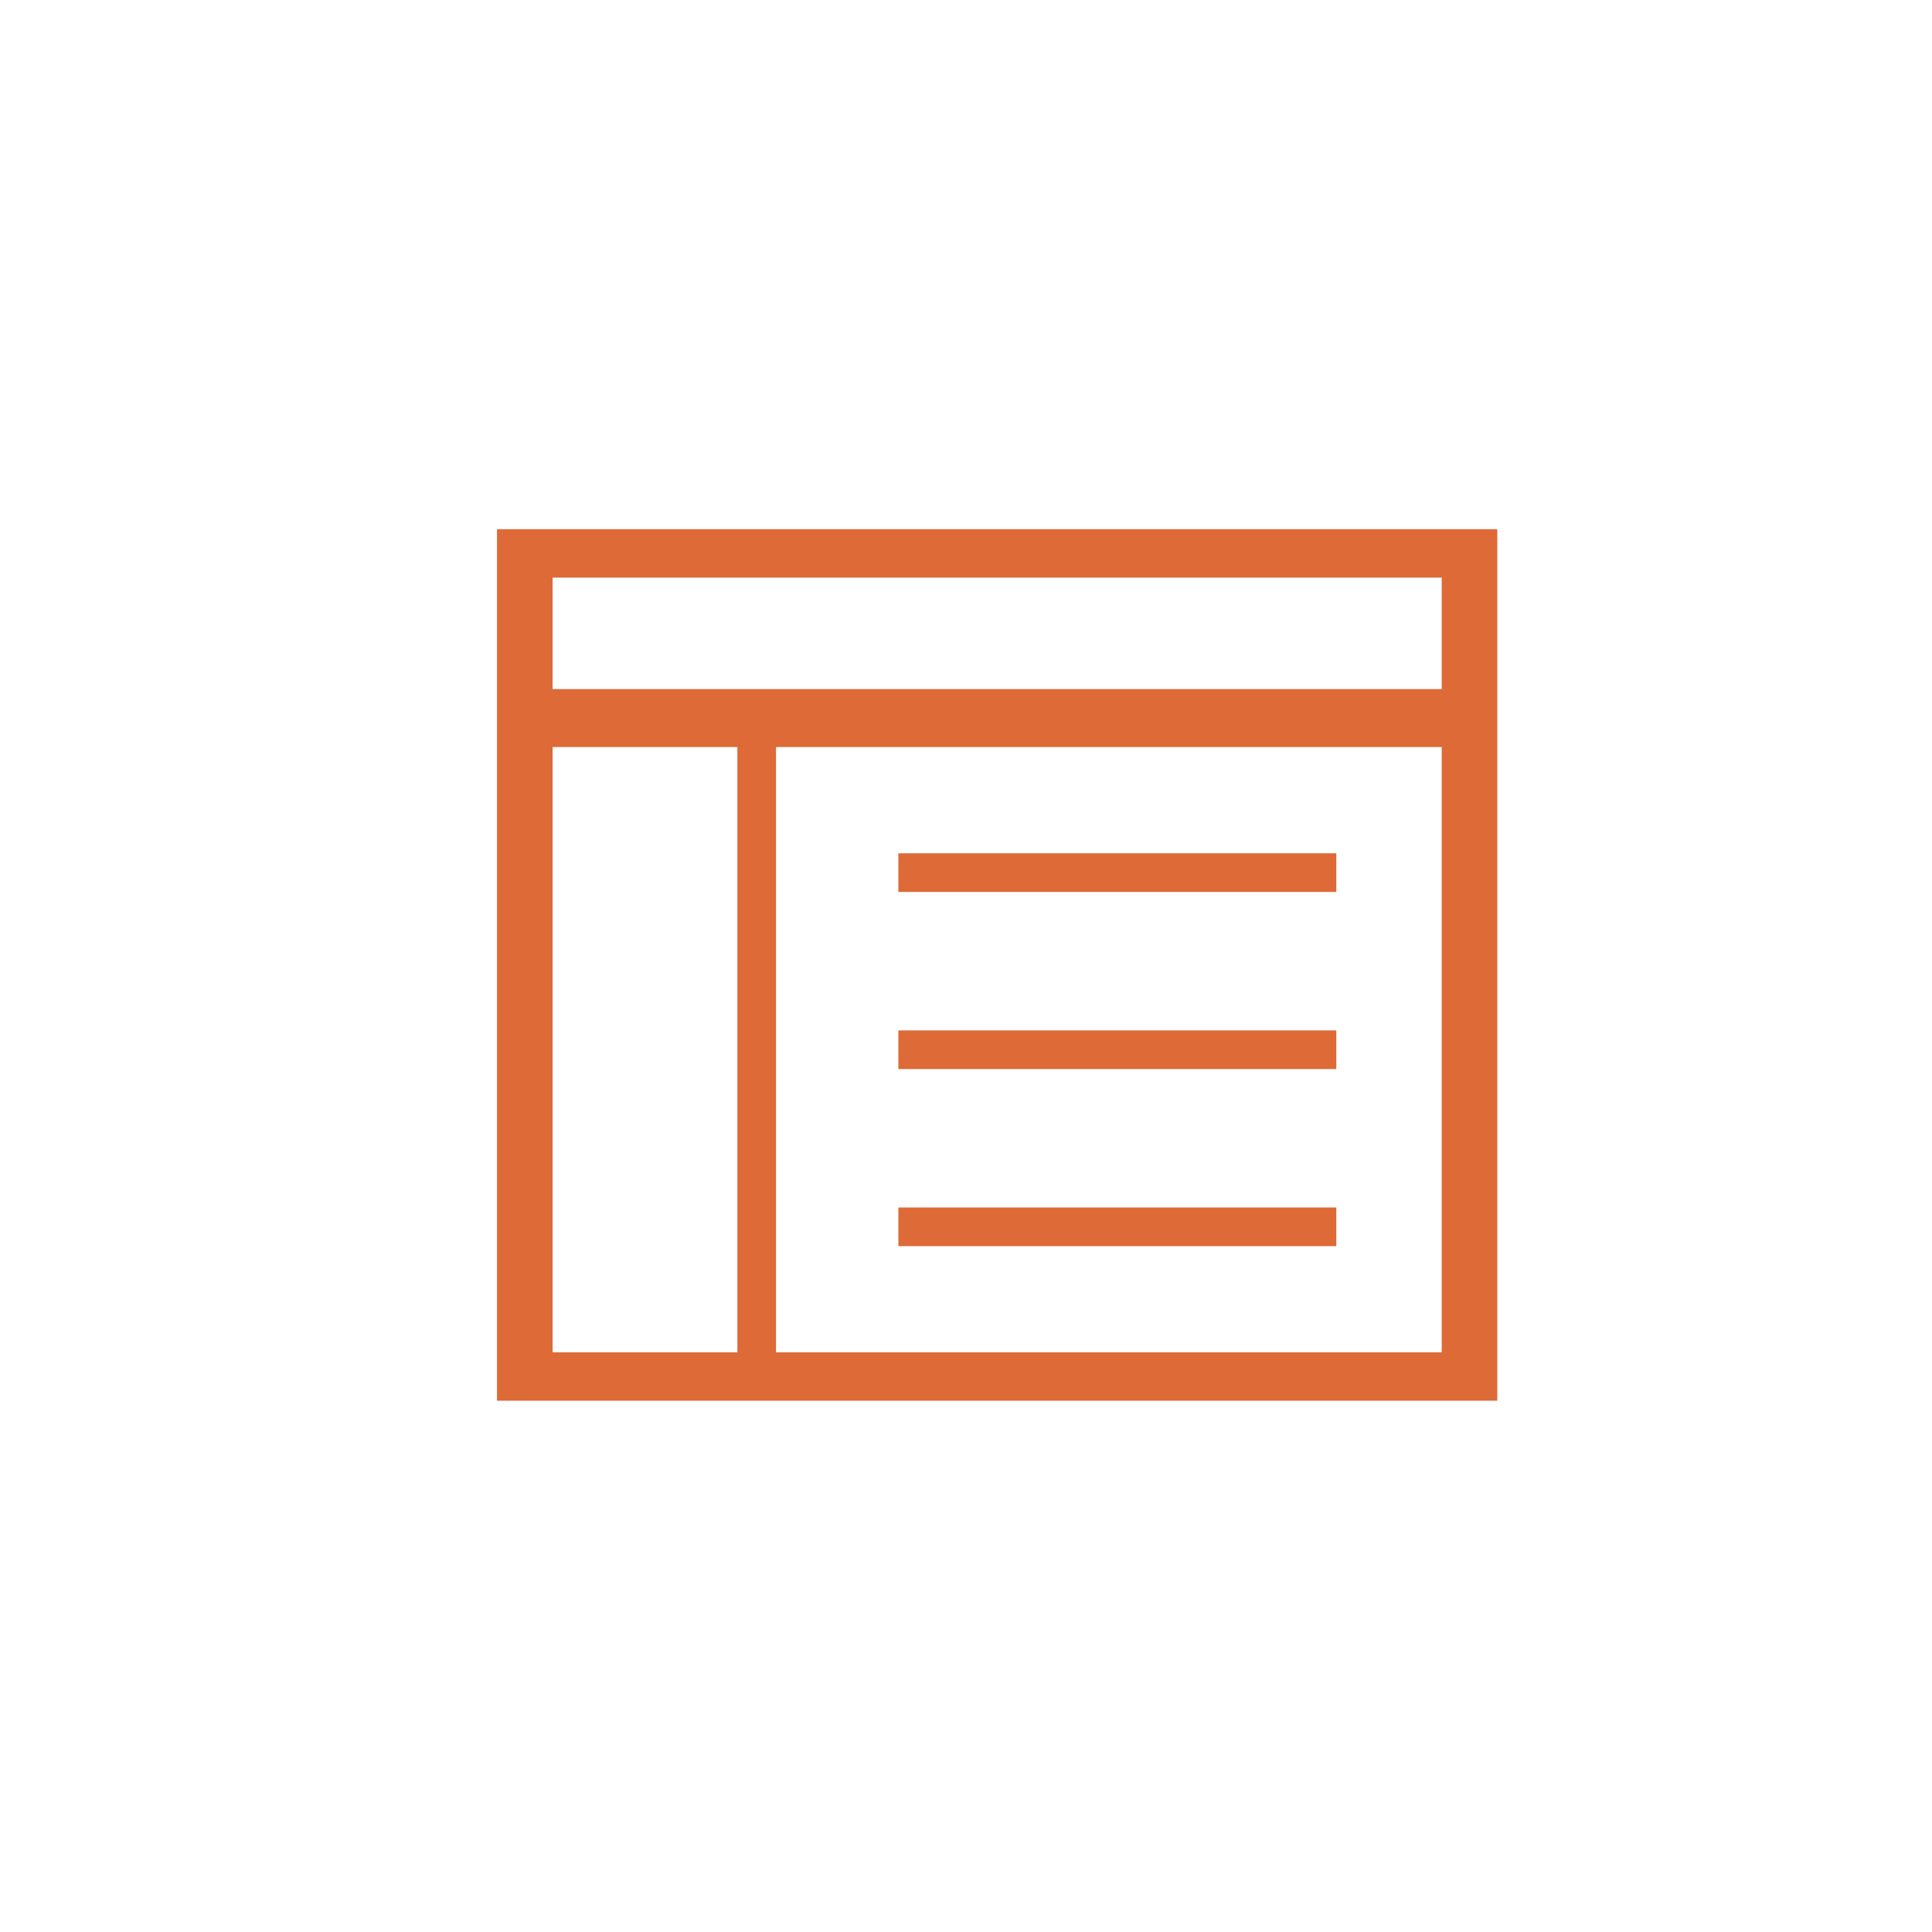 <?xml version="1.0" encoding="utf-8"?>
<!-- Generator: Adobe Illustrator 16.0.3, SVG Export Plug-In . SVG Version: 6.00 Build 0)  -->
<!DOCTYPE svg PUBLIC "-//W3C//DTD SVG 1.1//EN" "http://www.w3.org/Graphics/SVG/1.1/DTD/svg11.dtd">
<svg version="1.1" id="圖層_1" xmlns="http://www.w3.org/2000/svg" xmlns:xlink="http://www.w3.org/1999/xlink" x="0px" y="0px"
	 width="100px" height="100px" viewBox="0 0 100 100" enable-background="new 0 0 100 100" xml:space="preserve">
<g id="圖層_10" display="none">
	<path display="inline" fill="#E04A58" d="M50.006,72.173c-1.173,0-2.276-0.202-3.106-0.569l-16.153-7.106
		c-1.402-0.614-1.697-1.533-1.698-2.196c0-0.658,0.294-1.576,1.697-2.191l6.777-2.981c0.182-0.08,0.299-0.26,0.299-0.458
		c0-0.197-0.117-0.378-0.299-0.458l-6.776-2.979c-1.404-0.616-1.698-1.534-1.698-2.196c0.001-0.66,0.296-1.577,1.698-2.193
		l5.51-2.424c0.182-0.08,0.299-0.259,0.299-0.458s-0.117-0.378-0.299-0.458l-5.51-2.424c-1.403-0.619-1.698-1.535-1.698-2.195
		c0.001-0.661,0.296-1.579,1.699-2.196l16.151-7.103c0.797-0.352,1.929-0.553,3.107-0.553s2.309,0.201,3.105,0.553l16.152,7.103
		c1.399,0.617,1.695,1.535,1.697,2.198c0,0.659-0.295,1.576-1.697,2.194l-5.511,2.424c-0.182,0.08-0.299,0.259-0.299,0.458
		s0.117,0.378,0.299,0.458l5.511,2.424c1.399,0.615,1.695,1.533,1.697,2.195c0,0.66-0.295,1.579-1.697,2.193l-6.776,2.98
		c-0.183,0.08-0.3,0.26-0.3,0.458s0.117,0.378,0.3,0.458l6.776,2.98c1.402,0.615,1.697,1.533,1.697,2.193
		c-0.002,0.662-0.298,1.582-1.697,2.195l-16.151,7.105C52.28,71.971,51.179,72.173,50.006,72.173z M40.894,57.739
		c-0.068,0-0.137,0.014-0.201,0.042l-9.234,4.062c-0.182,0.08-0.299,0.261-0.299,0.458c0,0.198,0.117,0.378,0.299,0.458l15.888,6.99
		c0.656,0.289,1.626,0.455,2.66,0.455s2.004-0.166,2.661-0.456l15.885-6.989c0.183-0.08,0.299-0.26,0.299-0.458
		c0-0.197-0.116-0.378-0.299-0.458l-9.233-4.062c-0.064-0.028-0.134-0.042-0.201-0.042c-0.068,0-0.138,0.014-0.201,0.042
		l-5.804,2.553c-0.838,0.37-1.94,0.573-3.105,0.573c-1.167,0-2.271-0.203-3.109-0.573l-5.803-2.553
		C41.031,57.753,40.962,57.739,40.894,57.739z M50.004,54.4c-1.033,0-2.002,0.166-2.659,0.455l-3.078,1.354
		c-0.182,0.08-0.299,0.26-0.299,0.458s0.117,0.378,0.299,0.458l3.079,1.354c0.656,0.291,1.626,0.457,2.66,0.457
		s2.004-0.166,2.661-0.457l3.078-1.354c0.182-0.08,0.299-0.26,0.299-0.458s-0.117-0.378-0.299-0.458l-3.079-1.354
		C52.008,54.566,51.038,54.4,50.004,54.4z M50.005,52.45c1.179,0,2.312,0.2,3.106,0.552l5.804,2.553
		c0.063,0.028,0.133,0.043,0.201,0.043c0.067,0,0.137-0.015,0.2-0.043l9.234-4.061c0.182-0.08,0.299-0.26,0.299-0.458
		s-0.117-0.378-0.299-0.458l-7.97-3.506c-0.063-0.028-0.133-0.042-0.201-0.042c-0.067,0-0.137,0.014-0.201,0.042l-7.067,3.109
		c-0.844,0.37-1.946,0.573-3.105,0.573c-1.161,0-2.265-0.204-3.11-0.574l-7.067-3.109c-0.064-0.028-0.133-0.042-0.201-0.042
		c-0.068,0-0.137,0.014-0.201,0.042l-7.969,3.503c-0.182,0.08-0.299,0.259-0.299,0.458c0,0.198,0.117,0.378,0.299,0.458l9.237,4.063
		c0.063,0.028,0.133,0.042,0.201,0.042s0.137-0.014,0.201-0.042l5.801-2.552C47.695,52.65,48.827,52.45,50.005,52.45z
		 M50.006,43.135c-1.034,0-2.004,0.166-2.661,0.455L43,45.501c-0.182,0.08-0.299,0.259-0.299,0.458s0.117,0.378,0.299,0.458
		l4.346,1.912c0.657,0.289,1.626,0.454,2.66,0.454c1.033,0,2.003-0.165,2.66-0.453l4.345-1.912c0.183-0.08,0.3-0.259,0.3-0.458
		s-0.117-0.378-0.3-0.458l-4.345-1.911C52.01,43.301,51.04,43.135,50.006,43.135z M50.005,41.185c1.179,0,2.31,0.201,3.106,0.55
		l7.069,3.11c0.064,0.028,0.134,0.042,0.201,0.042c0.068,0,0.138-0.014,0.201-0.042l7.968-3.505c0.182-0.08,0.299-0.259,0.299-0.458
		c0-0.199-0.117-0.378-0.299-0.458l-15.886-6.991c-0.656-0.289-1.626-0.454-2.66-0.454s-2.003,0.166-2.66,0.454l-15.888,6.991
		c-0.182,0.08-0.299,0.259-0.299,0.458c0,0.199,0.117,0.378,0.299,0.458l7.969,3.506c0.064,0.028,0.133,0.042,0.201,0.042
		c0.068,0,0.137-0.014,0.201-0.042l7.069-3.108C47.695,41.386,48.828,41.185,50.005,41.185z"/>
</g>
<g id="圖層_11" display="none">
	<g display="inline">
		<path fill="#E04A58" d="M69.8,46.6h-2.774c-0.41-1.587-1.043-3.114-1.875-4.527l1.962-1.963c0.858-0.859,0.858-2.251,0.002-3.111
			l-3.112-3.112c-0.413-0.413-0.973-0.645-1.556-0.645s-1.145,0.232-1.557,0.645l-1.964,1.963c-1.412-0.832-2.938-1.464-4.525-1.875
			V31.2c0-1.215-0.984-2.2-2.199-2.2h-4.4c-1.214,0-2.2,0.985-2.2,2.2v2.775c-1.587,0.411-3.114,1.043-4.527,1.875l-1.963-1.963
			c-0.413-0.413-0.973-0.645-1.557-0.645c-0.583,0-1.143,0.232-1.555,0.645L32.888,37c-0.858,0.859-0.858,2.252,0,3.111l1.962,1.963
			c-0.832,1.413-1.464,2.94-1.875,4.527H30.2c-1.215,0-2.2,0.985-2.2,2.2v4.4c0,1.215,0.985,2.199,2.2,2.199h2.775
			c0.411,1.588,1.043,3.113,1.875,4.525l-1.962,1.965c-0.858,0.857-0.858,2.252,0,3.11L36,68.111c0.43,0.43,0.992,0.645,1.555,0.645
			c0.563,0,1.126-0.215,1.557-0.645l1.963-1.963c1.413,0.832,2.939,1.466,4.527,1.875V70.8c0,1.216,0.985,2.2,2.2,2.2h4.4
			c1.215,0,2.2-0.984,2.2-2.2v-2.774c1.587-0.41,3.112-1.043,4.524-1.875l1.964,1.962c0.43,0.43,0.992,0.645,1.557,0.645
			c0.563,0,1.126-0.215,1.556-0.645l3.11-3.11c0.858-0.859,0.858-2.253,0-3.111l-1.962-1.964c0.832-1.411,1.465-2.938,1.875-4.524
			H69.8c1.215,0,2.2-0.985,2.2-2.2v-4.4C72,47.585,71.015,46.6,69.8,46.6z M69.8,53.2h-4.573c-0.375,2.606-1.396,4.996-2.905,7.01
			l3.234,3.235l-3.109,3.109L59.21,63.32c-2.014,1.51-4.403,2.531-7.01,2.904V70.8h-4.4v-4.573c-2.605-0.375-4.996-1.396-7.01-2.905
			l-3.235,3.235l-3.11-3.11l3.234-3.235c-1.508-2.014-2.53-4.402-2.904-7.01H30.2v-4.4h4.575c0.374-2.606,1.396-4.997,2.904-7.01
			l-3.234-3.235l3.11-3.111l3.235,3.235c2.015-1.508,4.404-2.53,7.01-2.904V31.2h4.4v4.575c2.605,0.374,4.996,1.396,7.01,2.904
			l3.235-3.235l3.109,3.111L62.32,41.79c1.51,2.014,2.531,4.404,2.904,7.01H69.8V53.2z"/>
		<path fill="#E04A58" d="M50,40c-6.075,0-11,4.925-11,11c0,6.076,4.925,11,11,11c6.076,0,11-4.924,11-11C61,44.925,56.076,40,50,40
			z M50,59.8c-4.852,0-8.8-3.946-8.8-8.8c0-4.853,3.948-8.8,8.8-8.8c4.854,0,8.8,3.947,8.8,8.8C58.8,55.854,54.854,59.8,50,59.8z"/>
	</g>
</g>
<g id="圖層_12" display="none">
	<path display="inline" fill="#E04A58" d="M33.405,36.779h0.025h32.656c0.769,0,1.369,0.627,1.369,1.377v0.017v24.909
		c0,0.749-0.603,1.377-1.369,1.377H66.07H33.405c-0.758,0-1.368-0.628-1.368-1.377v-0.034V38.157
		C32.037,37.407,32.647,36.779,33.405,36.779L33.405,36.779z M65.479,40.576L65.479,40.576L50.351,54.975
		c-0.32,0.332-0.87,0.332-1.207,0L34.006,40.576v22.049h31.473V40.576L65.479,40.576z M64.309,38.766L64.309,38.766H35.206
		l14.533,13.858L64.309,38.766L64.309,38.766z"/>
</g>
<g id="圖層_13" display="none">
	<path display="inline" fill="none" stroke="#E95961" stroke-width="2.2" stroke-linecap="round" stroke-linejoin="round" d="
		M49.488,30.362c5.769,0,10.441,4.677,10.441,10.445c0,3.908-2.146,7.31-5.324,9.098c5.308,2.375,9.08,8.304,9.08,15.271
		c0,1.125-0.101,2.217-0.285,3.276H35.574c-0.187-1.06-0.283-2.151-0.283-3.276c0-6.962,3.771-12.896,9.081-15.271
		c-3.178-1.789-5.327-5.19-5.327-9.098C39.044,35.039,43.72,30.362,49.488,30.362"/>
</g>
<g id="圖層_5" display="none">
	<path display="inline" fill="#00865A" stroke="#00865A" stroke-miterlimit="10" d="M68.011,68.656l-9.5-9.5
		c-0.004-0.004-0.011-0.006-0.015-0.01c2.538-2.854,4.093-6.6,4.093-10.719c0-8.919-7.231-16.15-16.149-16.15
		c-8.919,0-16.15,7.231-16.15,16.15c0,8.918,7.231,16.15,16.15,16.15c4.119,0,7.864-1.555,10.718-4.094
		c0.004,0.005,0.007,0.012,0.01,0.016l9.5,9.5c0.186,0.186,0.43,0.277,0.672,0.277c0.243,0,0.486-0.092,0.672-0.277
		C68.382,69.629,68.382,69.027,68.011,68.656z M46.439,62.679c-7.857,0-14.25-6.394-14.25-14.25s6.393-14.25,14.25-14.25
		s14.25,6.394,14.25,14.25S54.297,62.679,46.439,62.679z"/>
</g>
<g id="圖層_6" display="none">
	<g display="inline">
		<path fill="#00865A" d="M66.64,48.483h-2.956v-7.832c0-7.286-5.908-13.194-13.193-13.194c-7.29,0-13.196,5.908-13.196,13.194
			v7.832h-2.955c-0.637,0-1.154,0.463-1.154,1.032v23.73c0,0.569,0.517,1.03,1.154,1.03H66.64c0.639,0,1.153-0.461,1.153-1.03
			v-23.73C67.793,48.946,67.277,48.483,66.64,48.483z M39.894,40.651c0-5.841,4.753-10.594,10.595-10.594
			c5.84,0,10.593,4.753,10.593,10.594v7.832H39.894V40.651z M65.191,71.675H35.784V51.083h29.407V71.675z"/>
		<path fill="#00865A" d="M49.189,60.883v4.725h2.601v-4.725c0.915-0.474,1.547-1.418,1.547-2.521c0-1.572-1.274-2.849-2.848-2.849
			s-2.847,1.275-2.847,2.849C47.642,59.465,48.275,60.411,49.189,60.883z"/>
	</g>
</g>
<g id="圖層_7" display="none">
	<path display="inline" fill="#00865A" d="M70.515,63.66V51.148v-2.502H51.624v-9.339h3.44v-9.384h-9.384v9.384h3.441v9.339H30.233
		v2.502h-0.002V63.66H26.79v9.384h9.384V63.66h-3.44V51.148h16.389V63.66h-3.441v9.384h9.385V63.66h-3.441V51.148h16.389V63.66
		h-3.439v9.384h9.384V63.66H70.515z M48.184,36.805v-4.379h4.378v4.379H48.184z M33.671,66.162v4.38h-4.379v-4.38H33.671z
		 M52.563,66.162v4.38h-4.378v-4.38H52.563z M71.454,70.542h-4.38v-4.38h4.38V70.542z"/>
</g>
<g id="圖層_9" display="none">
	<path display="inline" fill="#DD6A37" stroke="#DD6A37" stroke-miterlimit="10" d="M68.011,68.656l-9.5-9.5
		c-0.004-0.004-0.011-0.006-0.015-0.01c2.538-2.854,4.093-6.6,4.093-10.719c0-8.919-7.231-16.15-16.149-16.15
		c-8.919,0-16.15,7.231-16.15,16.15c0,8.918,7.231,16.15,16.15,16.15c4.119,0,7.864-1.555,10.718-4.094
		c0.004,0.005,0.007,0.012,0.01,0.016l9.5,9.5c0.186,0.186,0.43,0.277,0.672,0.277c0.243,0,0.486-0.092,0.672-0.277
		C68.382,69.629,68.382,69.027,68.011,68.656z M46.439,62.679c-7.857,0-14.25-6.394-14.25-14.25s6.393-14.25,14.25-14.25
		s14.25,6.394,14.25,14.25S54.297,62.679,46.439,62.679z"/>
</g>
<g id="圖層_14" display="none">
	<path display="inline" fill="#DD6A37" stroke="#DD6A37" stroke-width="0.8" stroke-miterlimit="10" d="M67.816,37.566H50.278
		l-5.542-3.694c-0.331-0.221-0.722-0.339-1.119-0.339h-12.1c-1.113,0-2.016,0.903-2.016,2.017v28.232
		c0,1.112,0.903,2.017,2.016,2.017h36.299c1.113,0,2.017-0.902,2.017-2.017V39.583C69.833,38.469,68.931,37.566,67.816,37.566z
		 M67.816,63.782H31.517V35.55h12.1l6.05,4.033h18.149V63.782z"/>
</g>
<path fill="#DD6A37" d="M25.725,27.391V72.5H77.5V27.391H25.725z M74.623,69.994H28.602V29.897h46.021V69.994z"/>
<line fill="none" stroke="#DD6A37" stroke-width="3" stroke-miterlimit="10" x1="26.5" y1="37.167" x2="76.5" y2="37.167"/>
<line fill="none" stroke="#DD6A37" stroke-width="2" stroke-miterlimit="10" x1="39.167" y1="37.833" x2="39.167" y2="70.5"/>
<line fill="none" stroke="#DD6A37" stroke-width="2" stroke-miterlimit="10" x1="46.5" y1="45.167" x2="69.167" y2="45.167"/>
<line fill="none" stroke="#DD6A37" stroke-width="2" stroke-miterlimit="10" x1="46.5" y1="54.334" x2="69.167" y2="54.334"/>
<line fill="none" stroke="#DD6A37" stroke-width="2" stroke-miterlimit="10" x1="46.5" y1="63.5" x2="69.167" y2="63.5"/>
</svg>
